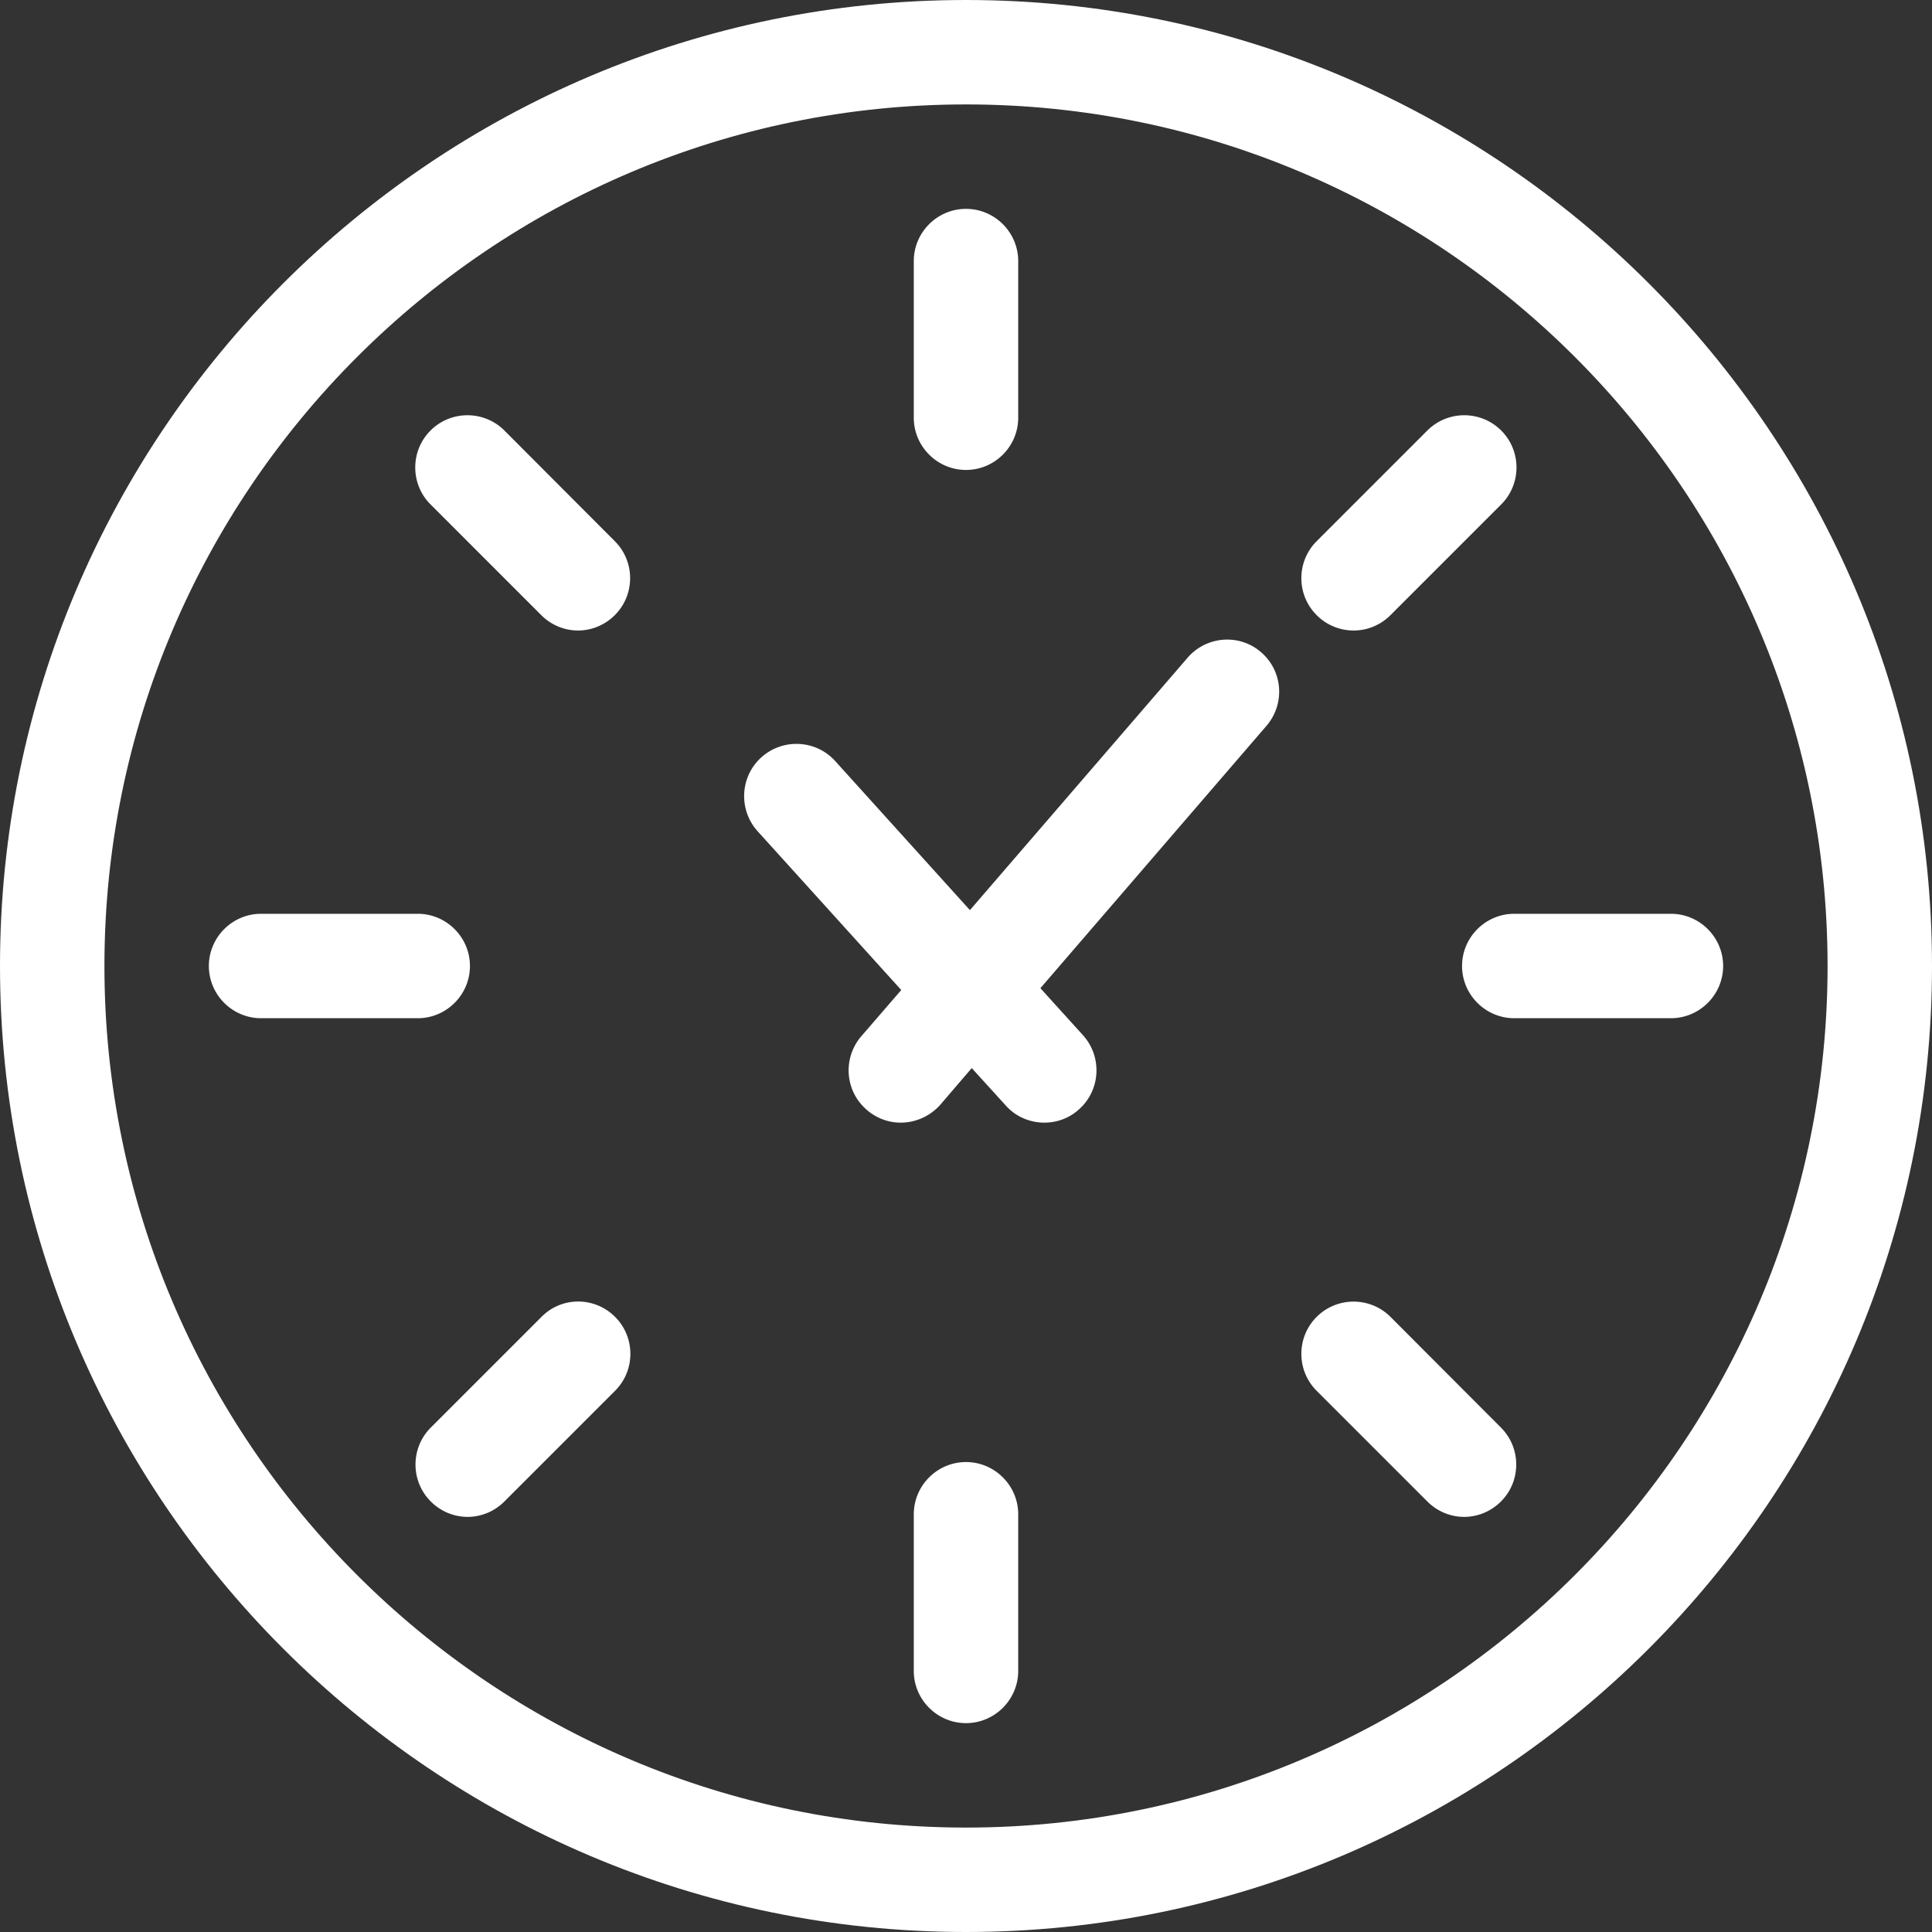 <?xml version="1.0" encoding="UTF-8"?> <svg xmlns="http://www.w3.org/2000/svg" xmlns:xlink="http://www.w3.org/1999/xlink" version="1.1" width="512" height="512" x="0" y="0" viewBox="0 0 443.12 443.12" style="enable-background:new 0 0 512 512" xml:space="preserve"><rect x="0" y="0" width="443.12" height="443.12" fill="#333333" stroke="none"/><g><path d="M221.56 0C99.403 0 0 99.403 0 221.56s99.403 221.56 221.56 221.56 221.56-99.403 221.56-221.56S343.717 0 221.56 0zm0 419.168c-108.984 0-197.608-88.624-197.608-197.608S112.576 23.952 221.56 23.952s197.608 88.624 197.608 197.608-88.624 197.608-197.608 197.608z" fill="#ffffff" opacity="1" data-original="#000000"></path><path d="M221.56 107.786c6.587 0 11.976-5.389 11.976-11.976V59.881c0-6.587-5.389-11.976-11.976-11.976s-11.976 5.389-11.976 11.976V95.81c0 6.587 5.389 11.976 11.976 11.976zM221.56 335.334c-6.587 0-11.976 5.389-11.976 11.976v35.929c0 6.587 5.389 11.976 11.976 11.976s11.976-5.389 11.976-11.976V347.31c0-6.587-5.389-11.976-11.976-11.976zM335.334 221.56c0 6.587 5.389 11.976 11.976 11.976h35.929c6.587 0 11.976-5.389 11.976-11.976s-5.389-11.976-11.976-11.976H347.31c-6.587 0-11.976 5.389-11.976 11.976zM107.786 221.56c0-6.587-5.389-11.976-11.976-11.976H59.881c-6.587 0-11.976 5.389-11.976 11.976s5.389 11.976 11.976 11.976H95.81c6.587 0 11.976-5.389 11.976-11.976zM310.483 144.613c3.054 0 6.108-1.198 8.443-3.533l25.39-25.39c4.671-4.671 4.671-12.276 0-16.946s-12.276-4.671-16.946 0l-25.39 25.39c-4.671 4.671-4.671 12.276 0 16.946a11.924 11.924 0 0 0 8.503 3.533zM124.193 302.04l-25.39 25.39c-4.671 4.671-4.671 12.276 0 16.946 2.335 2.335 5.389 3.533 8.443 3.533s6.108-1.198 8.443-3.533l25.39-25.39c4.671-4.671 4.671-12.276 0-16.946s-12.215-4.73-16.886 0zM318.927 302.04c-4.671-4.671-12.276-4.671-16.946 0-4.671 4.671-4.671 12.276 0 16.946l25.39 25.39c2.335 2.335 5.389 3.533 8.443 3.533s6.108-1.198 8.443-3.533c4.671-4.671 4.671-12.276 0-16.946zM115.69 98.744c-4.671-4.671-12.276-4.671-16.946 0s-4.671 12.276 0 16.946l25.39 25.39c2.335 2.335 5.389 3.533 8.443 3.533s6.108-1.198 8.443-3.533c4.671-4.671 4.671-12.276 0-16.946zM272.399 150.84l-49.941 57.905-30.899-34.192c-4.431-4.91-12.036-5.27-16.946-.838-4.91 4.431-5.27 12.036-.838 16.946l32.935 36.408-9.162 10.599c-4.311 5.03-3.773 12.575 1.257 16.886 2.275 1.976 5.03 2.934 7.785 2.934 3.353 0 6.707-1.437 9.102-4.132l7.186-8.383 7.785 8.563c2.335 2.635 5.629 3.952 8.862 3.952 2.874 0 5.749-1.018 8.024-3.114 4.91-4.431 5.27-12.036.838-16.946l-9.761-10.779 51.857-60.18c4.311-5.03 3.773-12.575-1.258-16.886-4.97-4.312-12.515-3.713-16.826 1.257z" fill="#ffffff" opacity="1" data-original="#000000"></path></g></svg> 
